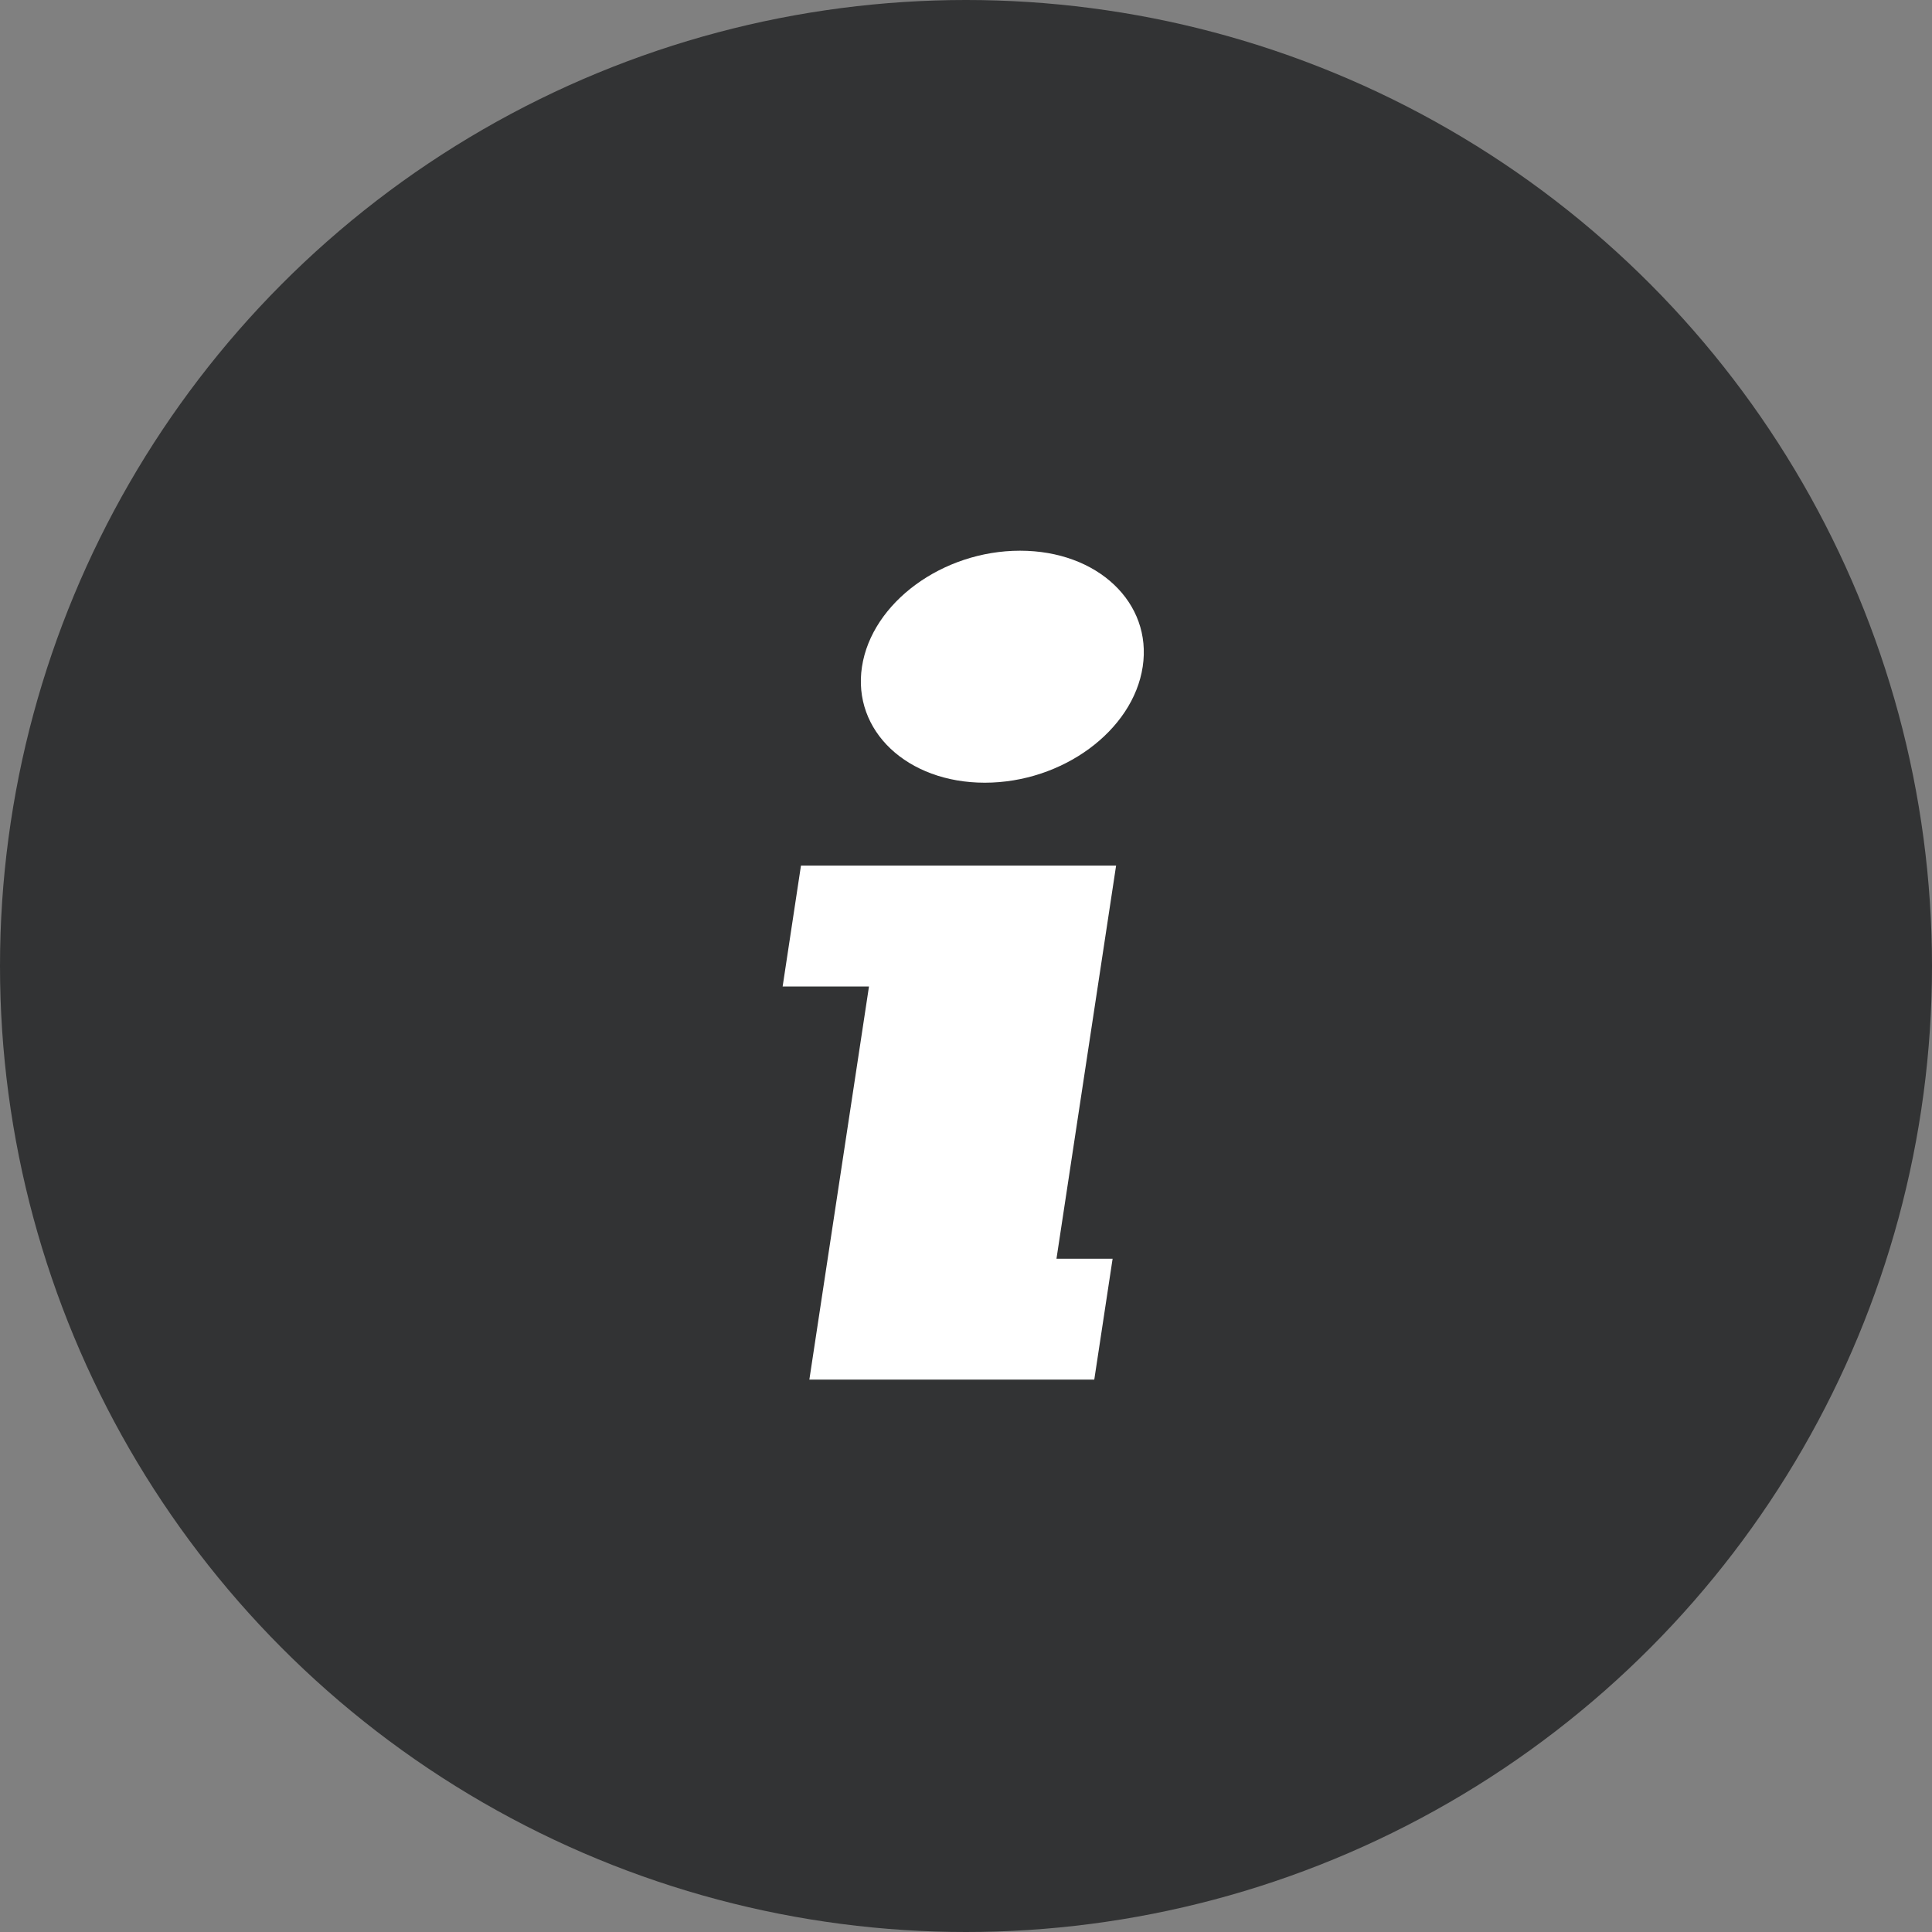 <svg xmlns="http://www.w3.org/2000/svg" width="88" height="88" viewBox="0 0 88 88">
  <rect x="0" y="0" width="88" height="88" fill="#808080" stroke="none"/>
  <g id="グループ_8046" data-name="グループ 8046" transform="translate(-33 -6408)">
    <circle id="楕円形_617" data-name="楕円形 617" cx="44" cy="44" r="44" transform="translate(33 6408)" fill="#323334"/>
    <path id="パス_3939" data-name="パス 3939" d="M886.31,3122.988H875.888l-.835,5.506h3.933l-1.881,12.4h0l-.835,5.506h12.978l.835-5.506h-2.557l2.716-17.907Z" transform="translate(-806.405 3324.439)" fill="#fff"/>
    <path id="パス_3940" data-name="パス 3940" d="M884.25,3115.144c-3.531,0-6.753,2.366-7.2,5.284s2.061,5.283,5.594,5.283,6.751-2.366,7.193-5.283S887.781,3115.144,884.25,3115.144Z" transform="translate(-804.788 3317.94)" fill="#fff"/>
  </g>
</svg>
